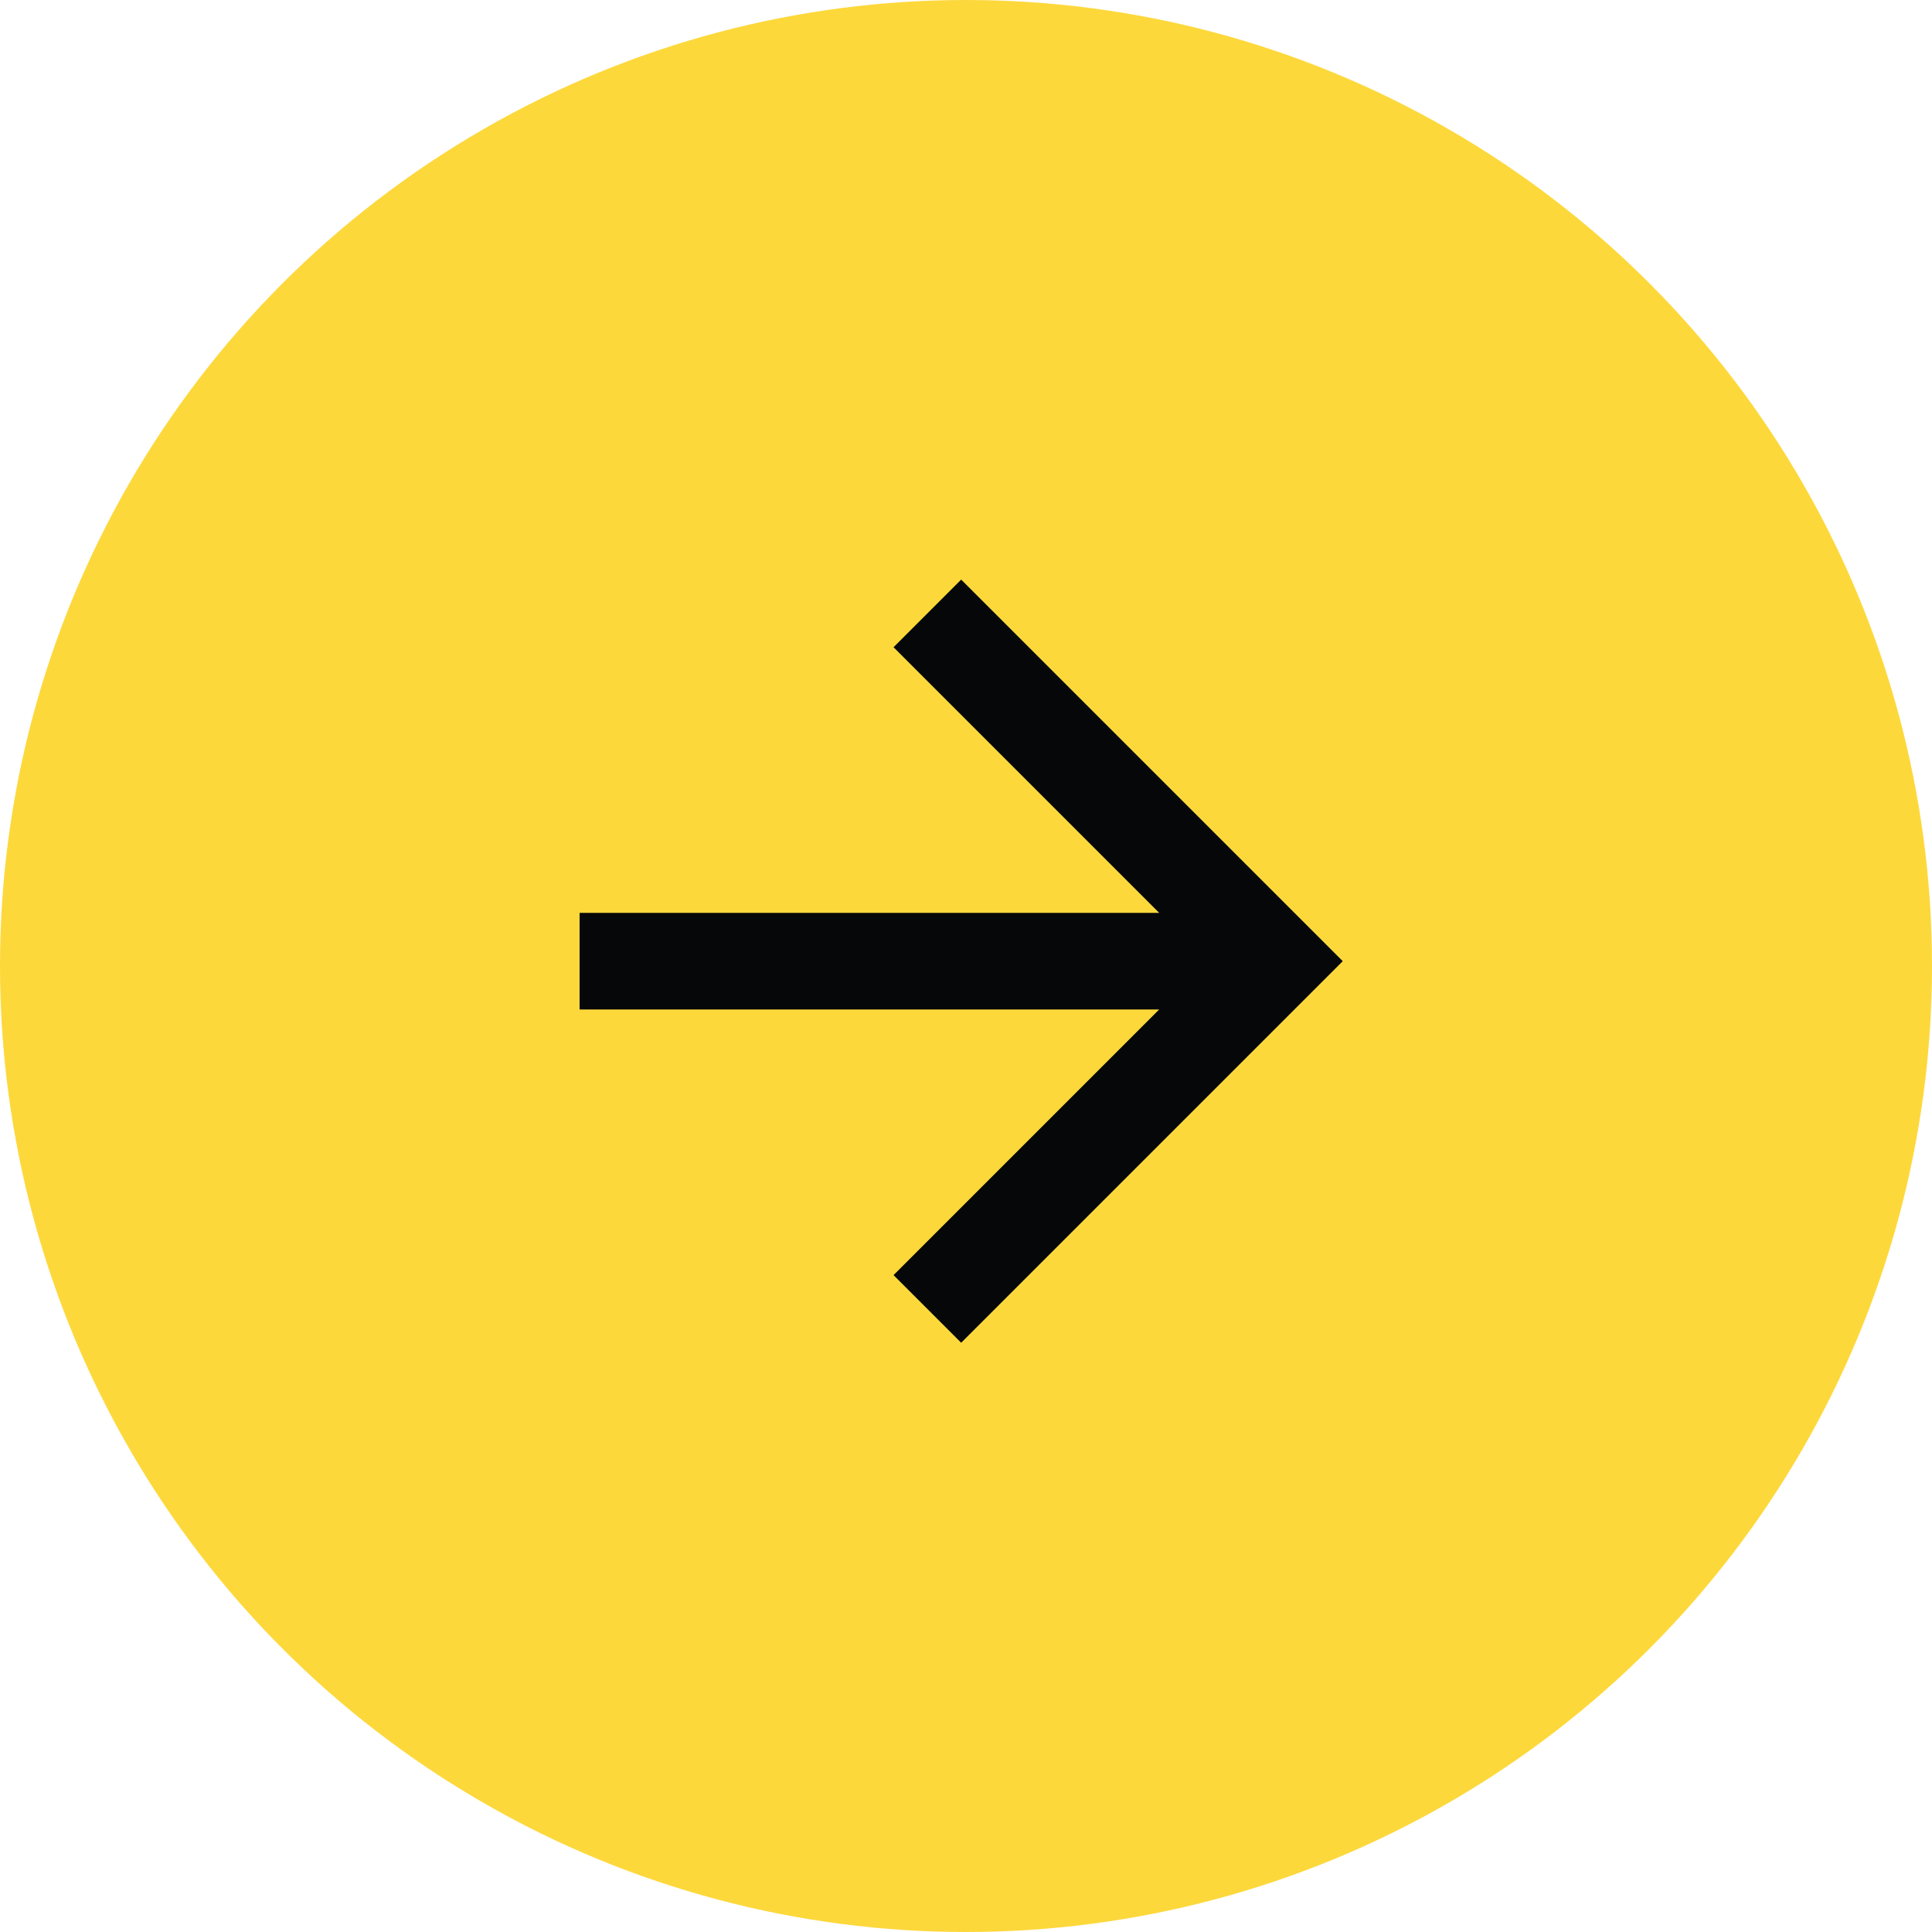 <?xml version="1.0" encoding="utf-8"?>
<!-- Generator: Adobe Illustrator 16.0.1, SVG Export Plug-In . SVG Version: 6.00 Build 0)  -->
<!DOCTYPE svg PUBLIC "-//W3C//DTD SVG 1.1//EN" "http://www.w3.org/Graphics/SVG/1.1/DTD/svg11.dtd">
<svg version="1.1" id="Layer_1" xmlns="http://www.w3.org/2000/svg" xmlns:xlink="http://www.w3.org/1999/xlink" x="0px" y="0px"
	 width="50px" height="50px" viewBox="0 0 50 50" enable-background="new 0 0 50 50" xml:space="preserve">
<g id="Group_400" transform="translate(-28 4783)">
	<circle id="Ellipse_3" fill="#FDD83B" cx="53" cy="-4758" r="25"/>
	<path id="Path_281-2" fill="#060709" d="M43-4759.375v2.5h15L51.125-4750l1.75,1.75l9.875-9.875L52.875-4768l-1.75,1.75
		l6.875,6.875H43z"/>
</g>
</svg>
